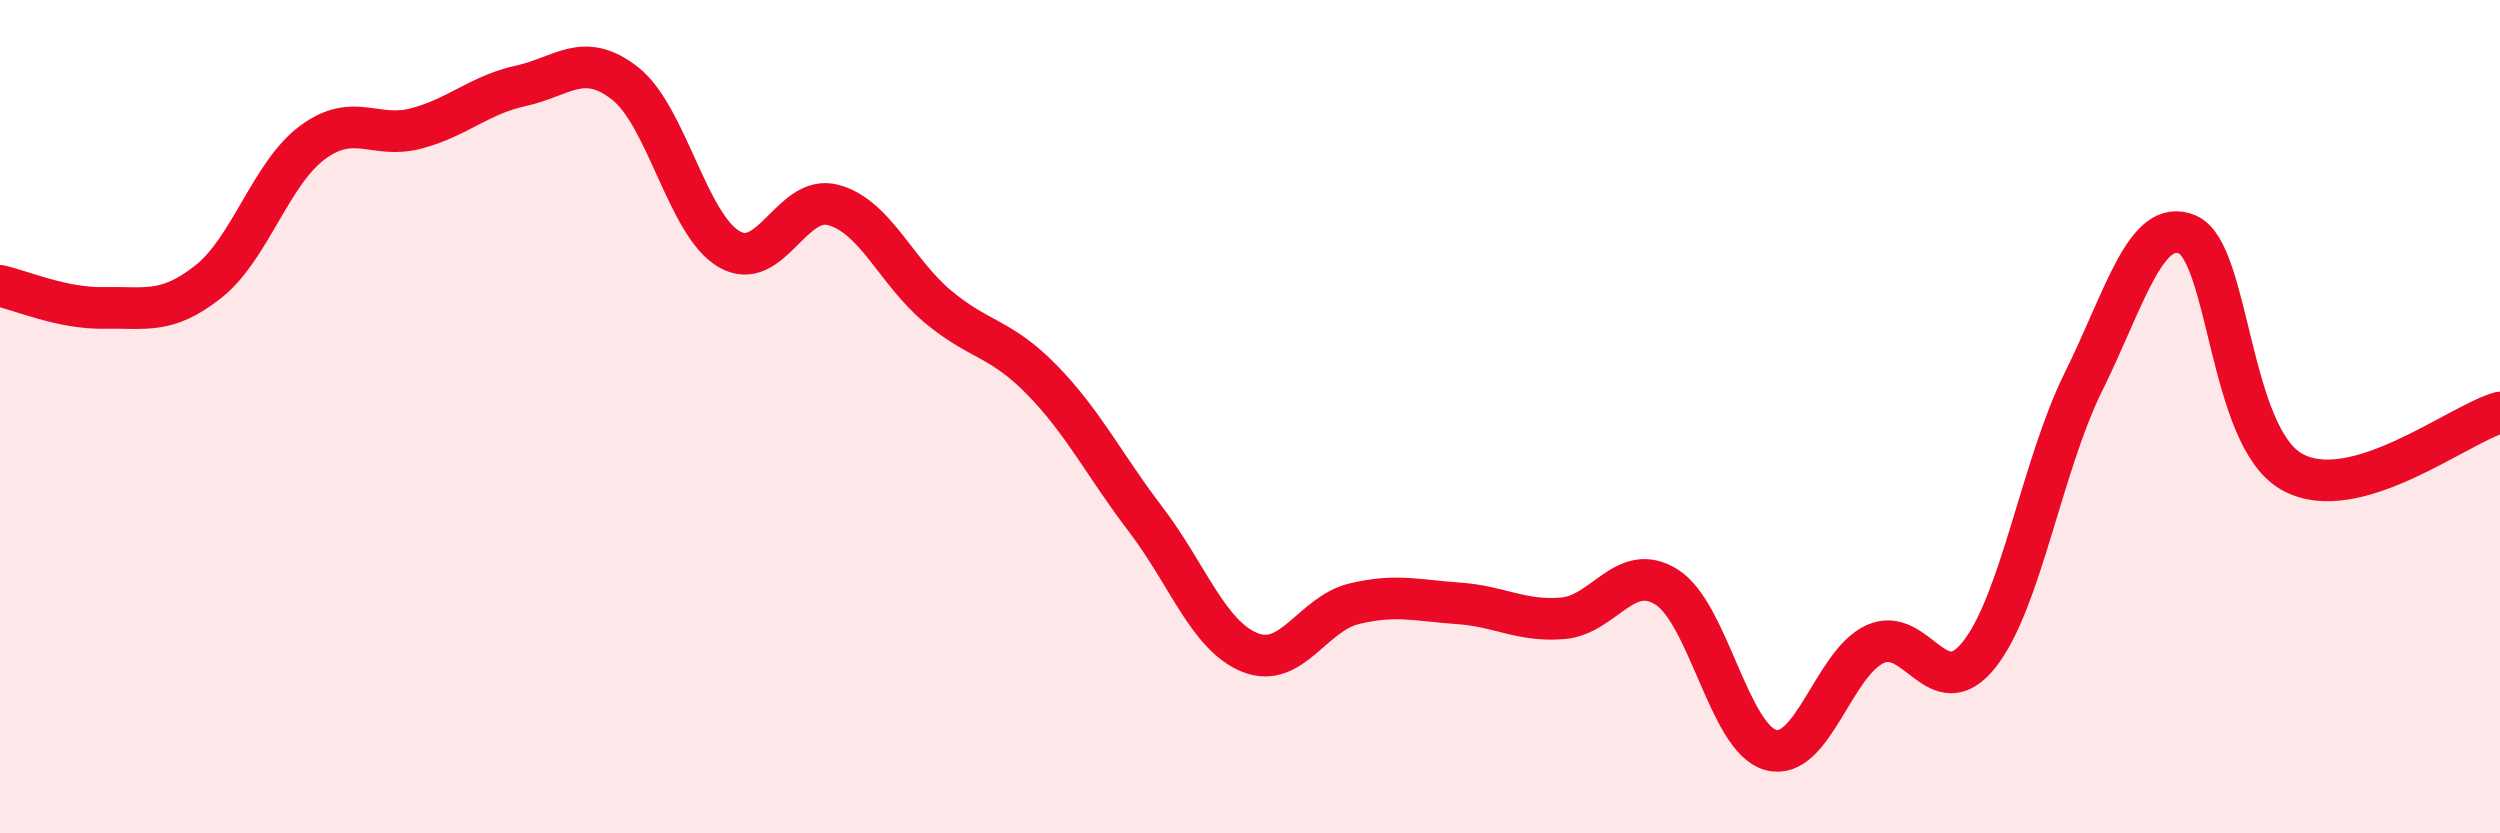 
    <svg width="60" height="20" viewBox="0 0 60 20" xmlns="http://www.w3.org/2000/svg">
      <path
        d="M 0,6.86 C 0.5,6.97 1.5,7.41 2.5,7.39 C 3.5,7.37 4,7.55 5,6.76 C 6,5.97 6.5,4.16 7.5,3.42 C 8.5,2.68 9,3.35 10,3.08 C 11,2.81 11.5,2.28 12.5,2.06 C 13.5,1.84 14,1.22 15,2 C 16,2.78 16.5,5.4 17.5,5.98 C 18.5,6.56 19,4.65 20,4.92 C 21,5.19 21.5,6.51 22.5,7.35 C 23.5,8.19 24,8.09 25,9.11 C 26,10.13 26.5,11.16 27.5,12.47 C 28.5,13.78 29,15.26 30,15.66 C 31,16.06 31.5,14.73 32.5,14.49 C 33.5,14.25 34,14.41 35,14.48 C 36,14.55 36.5,14.92 37.5,14.84 C 38.5,14.76 39,13.46 40,14.09 C 41,14.72 41.5,17.73 42.5,18 C 43.5,18.27 44,15.92 45,15.46 C 46,15 46.5,16.97 47.5,15.71 C 48.5,14.45 49,11.19 50,9.17 C 51,7.15 51.5,5.2 52.5,5.63 C 53.5,6.06 53.5,10.47 55,11.32 C 56.5,12.17 59,10.18 60,9.9L60 20L0 20Z"
        fill="#EB0A25"
        opacity="0.1"
        stroke-linecap="round"
        stroke-linejoin="round"
      />
      <path
        d="M 0,6.86 C 0.5,6.97 1.5,7.41 2.5,7.39 C 3.5,7.37 4,7.55 5,6.76 C 6,5.97 6.5,4.16 7.5,3.42 C 8.5,2.68 9,3.35 10,3.08 C 11,2.81 11.5,2.28 12.5,2.06 C 13.5,1.84 14,1.22 15,2 C 16,2.78 16.5,5.4 17.5,5.98 C 18.5,6.56 19,4.65 20,4.92 C 21,5.19 21.5,6.51 22.5,7.35 C 23.5,8.19 24,8.09 25,9.11 C 26,10.13 26.5,11.16 27.5,12.47 C 28.5,13.78 29,15.26 30,15.66 C 31,16.06 31.5,14.73 32.5,14.49 C 33.5,14.25 34,14.41 35,14.48 C 36,14.55 36.5,14.92 37.5,14.84 C 38.5,14.76 39,13.46 40,14.09 C 41,14.72 41.5,17.73 42.5,18 C 43.5,18.27 44,15.92 45,15.46 C 46,15 46.5,16.97 47.5,15.71 C 48.5,14.45 49,11.19 50,9.17 C 51,7.15 51.5,5.2 52.5,5.63 C 53.5,6.06 53.5,10.47 55,11.32 C 56.5,12.17 59,10.18 60,9.9"
        stroke="#EB0A25"
        stroke-width="1"
        fill="none"
        stroke-linecap="round"
        stroke-linejoin="round"
      />
    </svg>
  
